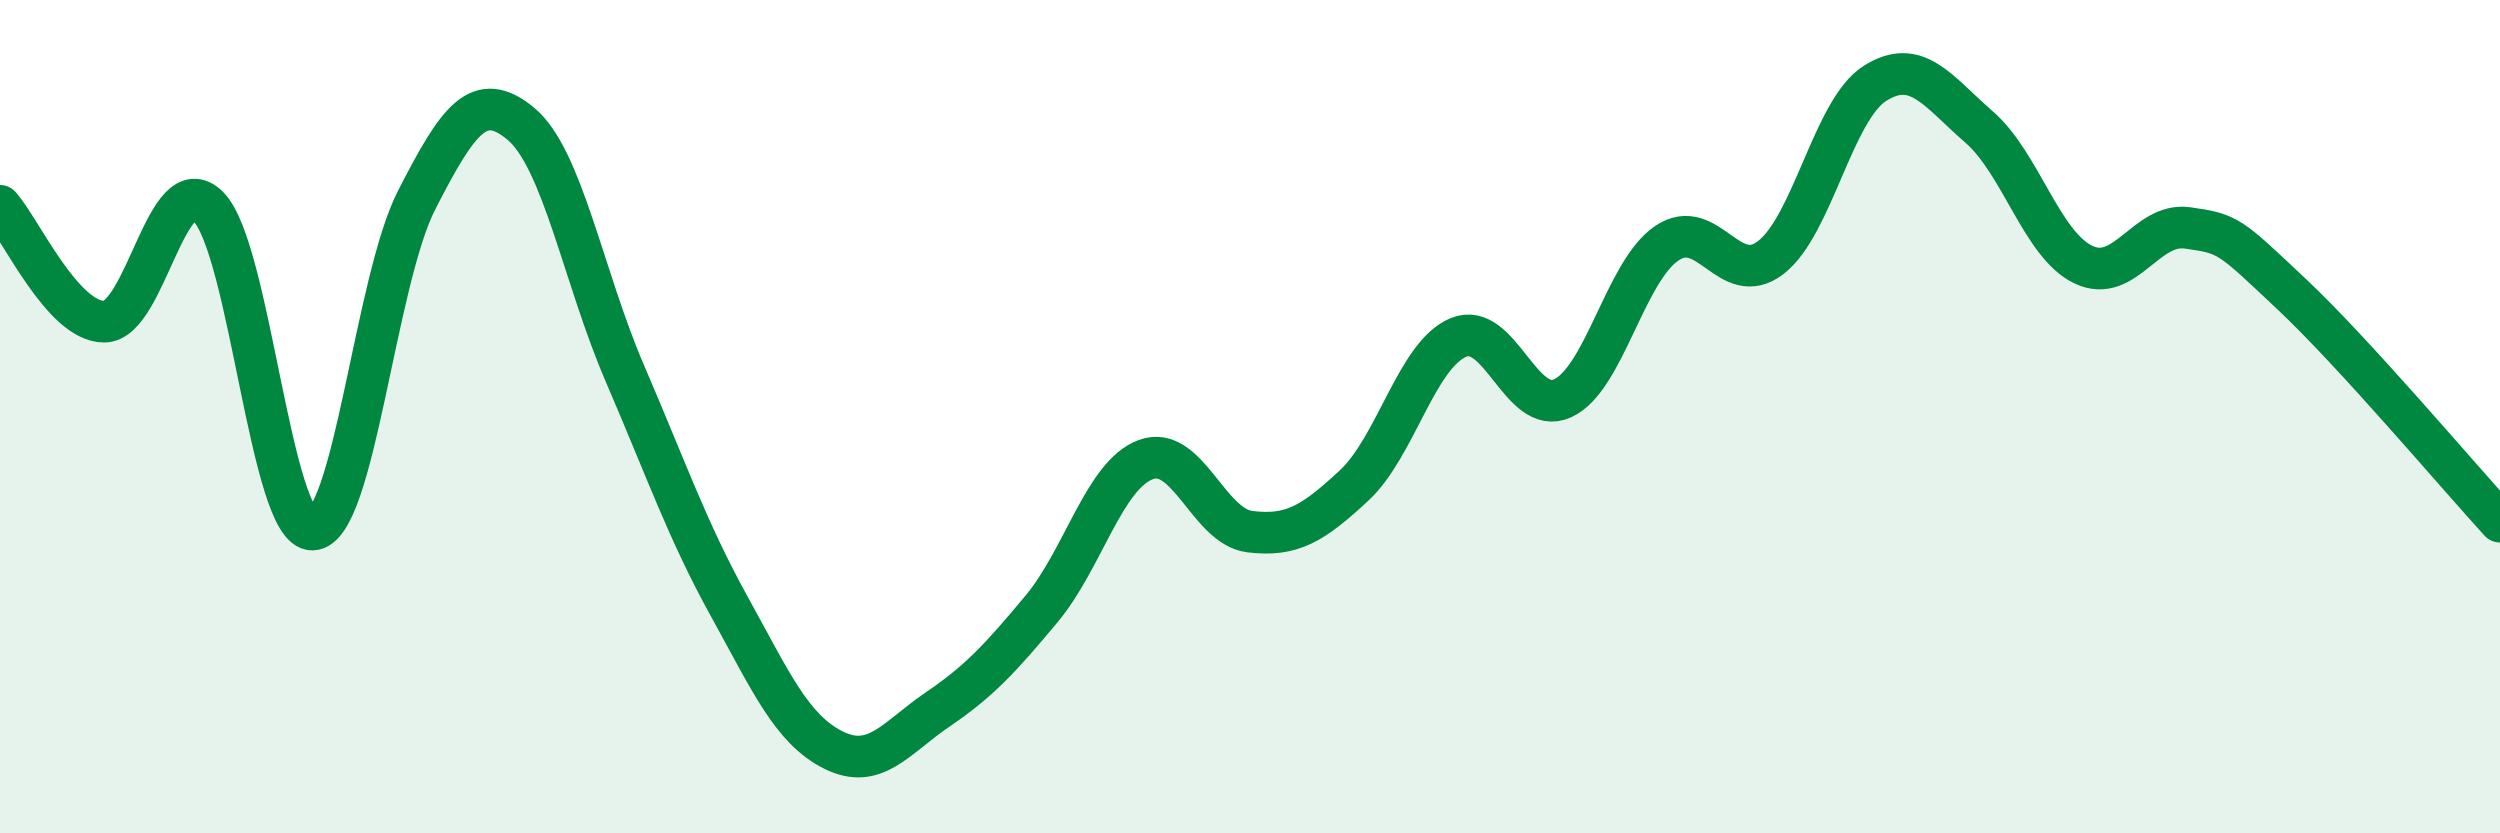 
    <svg width="60" height="20" viewBox="0 0 60 20" xmlns="http://www.w3.org/2000/svg">
      <path
        d="M 0,4.94 C 0.5,5.5 1.5,7.72 2.5,7.72 C 3.5,7.72 4,3.96 5,4.96 C 6,5.96 6.5,12.74 7.5,12.71 C 8.5,12.68 9,6.75 10,4.8 C 11,2.85 11.5,2.14 12.5,2.97 C 13.5,3.8 14,6.65 15,8.97 C 16,11.29 16.5,12.74 17.5,14.55 C 18.5,16.36 19,17.5 20,18 C 21,18.5 21.5,17.71 22.5,17.03 C 23.5,16.35 24,15.81 25,14.61 C 26,13.41 26.5,11.4 27.5,11.03 C 28.5,10.66 29,12.64 30,12.76 C 31,12.88 31.5,12.58 32.5,11.65 C 33.5,10.72 34,8.52 35,8.1 C 36,7.68 36.5,10.01 37.5,9.56 C 38.5,9.11 39,6.52 40,5.84 C 41,5.16 41.5,6.95 42.5,6.18 C 43.5,5.41 44,2.63 45,2 C 46,1.37 46.5,2.18 47.5,3.05 C 48.5,3.92 49,5.87 50,6.35 C 51,6.83 51.5,5.33 52.5,5.47 C 53.5,5.61 53.5,5.65 55,7.06 C 56.5,8.47 59,11.43 60,12.52L60 20L0 20Z"
        fill="#008740"
        opacity="0.1"
        stroke-linecap="round"
        stroke-linejoin="round"
      />
      <path
        d="M 0,4.94 C 0.5,5.5 1.5,7.72 2.5,7.72 C 3.5,7.72 4,3.96 5,4.96 C 6,5.96 6.5,12.74 7.5,12.71 C 8.5,12.68 9,6.75 10,4.8 C 11,2.85 11.5,2.14 12.5,2.97 C 13.5,3.8 14,6.65 15,8.97 C 16,11.29 16.5,12.74 17.5,14.55 C 18.5,16.36 19,17.5 20,18 C 21,18.5 21.5,17.71 22.5,17.03 C 23.5,16.35 24,15.81 25,14.61 C 26,13.41 26.5,11.4 27.5,11.03 C 28.5,10.66 29,12.64 30,12.76 C 31,12.88 31.5,12.58 32.5,11.65 C 33.5,10.72 34,8.52 35,8.1 C 36,7.68 36.5,10.01 37.5,9.56 C 38.5,9.11 39,6.52 40,5.84 C 41,5.16 41.5,6.95 42.5,6.18 C 43.5,5.41 44,2.63 45,2 C 46,1.37 46.5,2.18 47.5,3.05 C 48.5,3.92 49,5.87 50,6.35 C 51,6.83 51.5,5.33 52.5,5.47 C 53.5,5.61 53.5,5.65 55,7.06 C 56.5,8.47 59,11.43 60,12.52"
        stroke="#008740"
        stroke-width="1"
        fill="none"
        stroke-linecap="round"
        stroke-linejoin="round"
      />
    </svg>
  